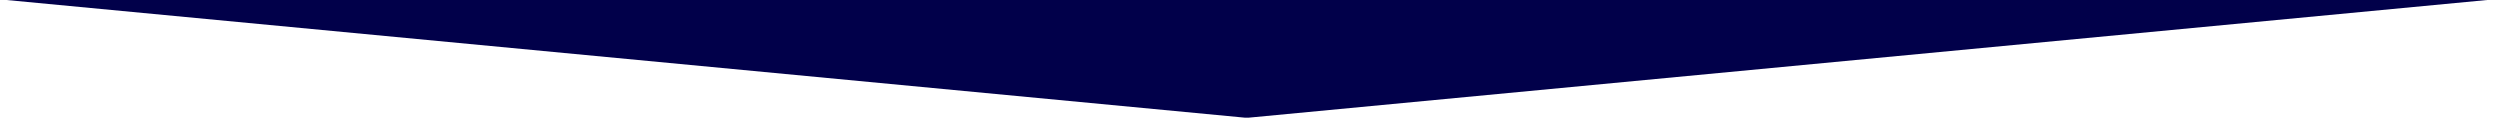 <?xml version="1.0" encoding="UTF-8" standalone="no"?>
<!-- Created with Inkscape (http://www.inkscape.org/) -->

<svg
   xmlns:dc="http://purl.org/dc/elements/1.1/"
   xmlns:cc="http://creativecommons.org/ns#"
   xmlns:rdf="http://www.w3.org/1999/02/22-rdf-syntax-ns#"
   xmlns:svg="http://www.w3.org/2000/svg"
   xmlns="http://www.w3.org/2000/svg"
   xmlns:sodipodi="http://sodipodi.sourceforge.net/DTD/sodipodi-0.dtd"
   xmlns:inkscape="http://www.inkscape.org/namespaces/inkscape"
   width="137mm"
   height="6.45mm"
   viewBox="0 0 137 6.45"
   version="1.1"
   id="svg8"
   inkscape:version="0.92.4 (5da689c313, 2019-01-14)"
   sodipodi:docname="down-arrow-blue.svg">
  <defs
     id="defs2" />
  <sodipodi:namedview
     id="base"
     pagecolor="#ffffff"
     bordercolor="#666666"
     borderopacity="1.0"
     inkscape:pageopacity="0.0"
     inkscape:pageshadow="2"
     inkscape:zoom="1.979899"
     inkscape:cx="245.36861"
     inkscape:cy="73.052979"
     inkscape:document-units="mm"
     inkscape:current-layer="layer1"
     showgrid="false"
     inkscape:window-width="1920"
     inkscape:window-height="1017"
     inkscape:window-x="-8"
     inkscape:window-y="-8"
     inkscape:window-maximized="1" />
  <g
     inkscape:label="Ebene 1"
     inkscape:groupmode="layer"
     id="layer1"
     transform="translate(0,-290.55)">
    <g
       id="g851"
       transform="matrix(0.642,0,0,0.061,-0.157,287.248)"
       style="fill:#01004a;fill-opacity:1">
<g
   id="g819"
   style="fill:#01004a;fill-opacity:1">
	<g
   id="g817"
   style="fill:#01004a;fill-opacity:1">
		<polygon
   id="polygon815"
   style="fill:#01004a;fill-opacity:1"
   data-original="#000000"
   points="213.333,53.333 0,53.333 106.667,160 " />

	</g>

</g>

<g
   id="g821"
   style="fill:#01004a;fill-opacity:1">
</g>

<g
   id="g823"
   style="fill:#01004a;fill-opacity:1">
</g>

<g
   id="g825"
   style="fill:#01004a;fill-opacity:1">
</g>

<g
   id="g827"
   style="fill:#01004a;fill-opacity:1">
</g>

<g
   id="g829"
   style="fill:#01004a;fill-opacity:1">
</g>

<g
   id="g831"
   style="fill:#01004a;fill-opacity:1">
</g>

<g
   id="g833"
   style="fill:#01004a;fill-opacity:1">
</g>

<g
   id="g835"
   style="fill:#01004a;fill-opacity:1">
</g>

<g
   id="g837"
   style="fill:#01004a;fill-opacity:1">
</g>

<g
   id="g839"
   style="fill:#01004a;fill-opacity:1">
</g>

<g
   id="g841"
   style="fill:#01004a;fill-opacity:1">
</g>

<g
   id="g843"
   style="fill:#01004a;fill-opacity:1">
</g>

<g
   id="g845"
   style="fill:#01004a;fill-opacity:1">
</g>

<g
   id="g847"
   style="fill:#01004a;fill-opacity:1">
</g>

<g
   id="g849"
   style="fill:#01004a;fill-opacity:1">
</g>

</g>
  </g>
</svg>
